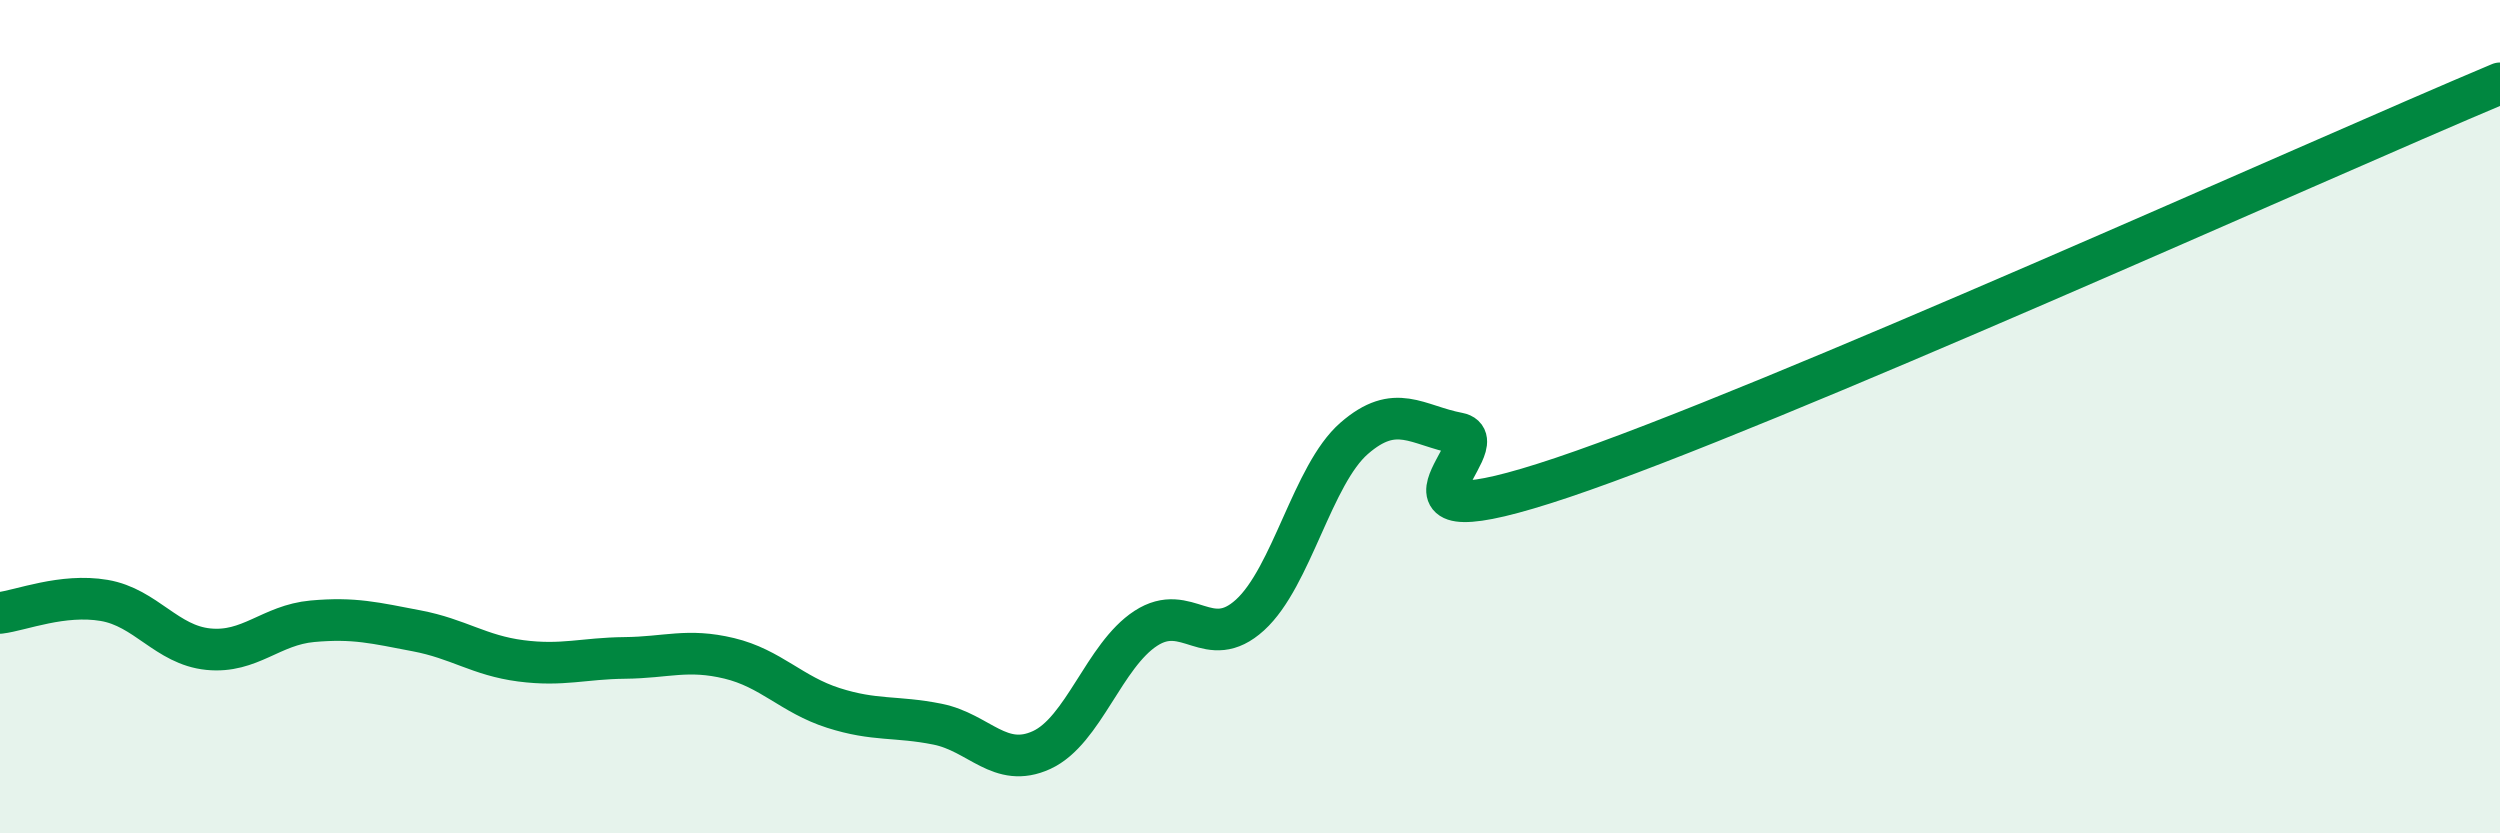 
    <svg width="60" height="20" viewBox="0 0 60 20" xmlns="http://www.w3.org/2000/svg">
      <path
        d="M 0,14.71 C 0.5,14.65 1.5,14.24 2.5,14.41 C 3.5,14.58 4,15.48 5,15.58 C 6,15.68 6.5,15 7.5,14.91 C 8.5,14.82 9,14.95 10,15.14 C 11,15.33 11.5,15.73 12.5,15.86 C 13.5,15.99 14,15.8 15,15.79 C 16,15.78 16.5,15.56 17.5,15.8 C 18.5,16.04 19,16.67 20,16.99 C 21,17.31 21.5,17.18 22.5,17.38 C 23.5,17.58 24,18.46 25,18 C 26,17.54 26.5,15.73 27.5,15.08 C 28.5,14.43 29,15.67 30,14.76 C 31,13.85 31.5,11.39 32.5,10.52 C 33.5,9.65 34,10.21 35,10.4 C 36,10.59 32.5,13.14 37.5,11.46 C 42.5,9.78 55.5,3.89 60,2L60 20L0 20Z"
        fill="#008740"
        opacity="0.1"
        stroke-linecap="round"
        stroke-linejoin="round"
      />
      <path
        d="M 0,14.71 C 0.5,14.65 1.5,14.24 2.5,14.41 C 3.5,14.58 4,15.48 5,15.58 C 6,15.68 6.5,15 7.5,14.91 C 8.5,14.82 9,14.95 10,15.14 C 11,15.33 11.5,15.73 12.5,15.86 C 13.5,15.99 14,15.8 15,15.79 C 16,15.78 16.5,15.56 17.5,15.8 C 18.5,16.04 19,16.67 20,16.99 C 21,17.31 21.5,17.18 22.5,17.38 C 23.5,17.58 24,18.46 25,18 C 26,17.54 26.5,15.73 27.5,15.08 C 28.5,14.43 29,15.67 30,14.76 C 31,13.85 31.5,11.39 32.5,10.52 C 33.5,9.65 34,10.21 35,10.4 C 36,10.59 32.5,13.14 37.5,11.46 C 42.5,9.78 55.5,3.89 60,2"
        stroke="#008740"
        stroke-width="1"
        fill="none"
        stroke-linecap="round"
        stroke-linejoin="round"
      />
    </svg>
  